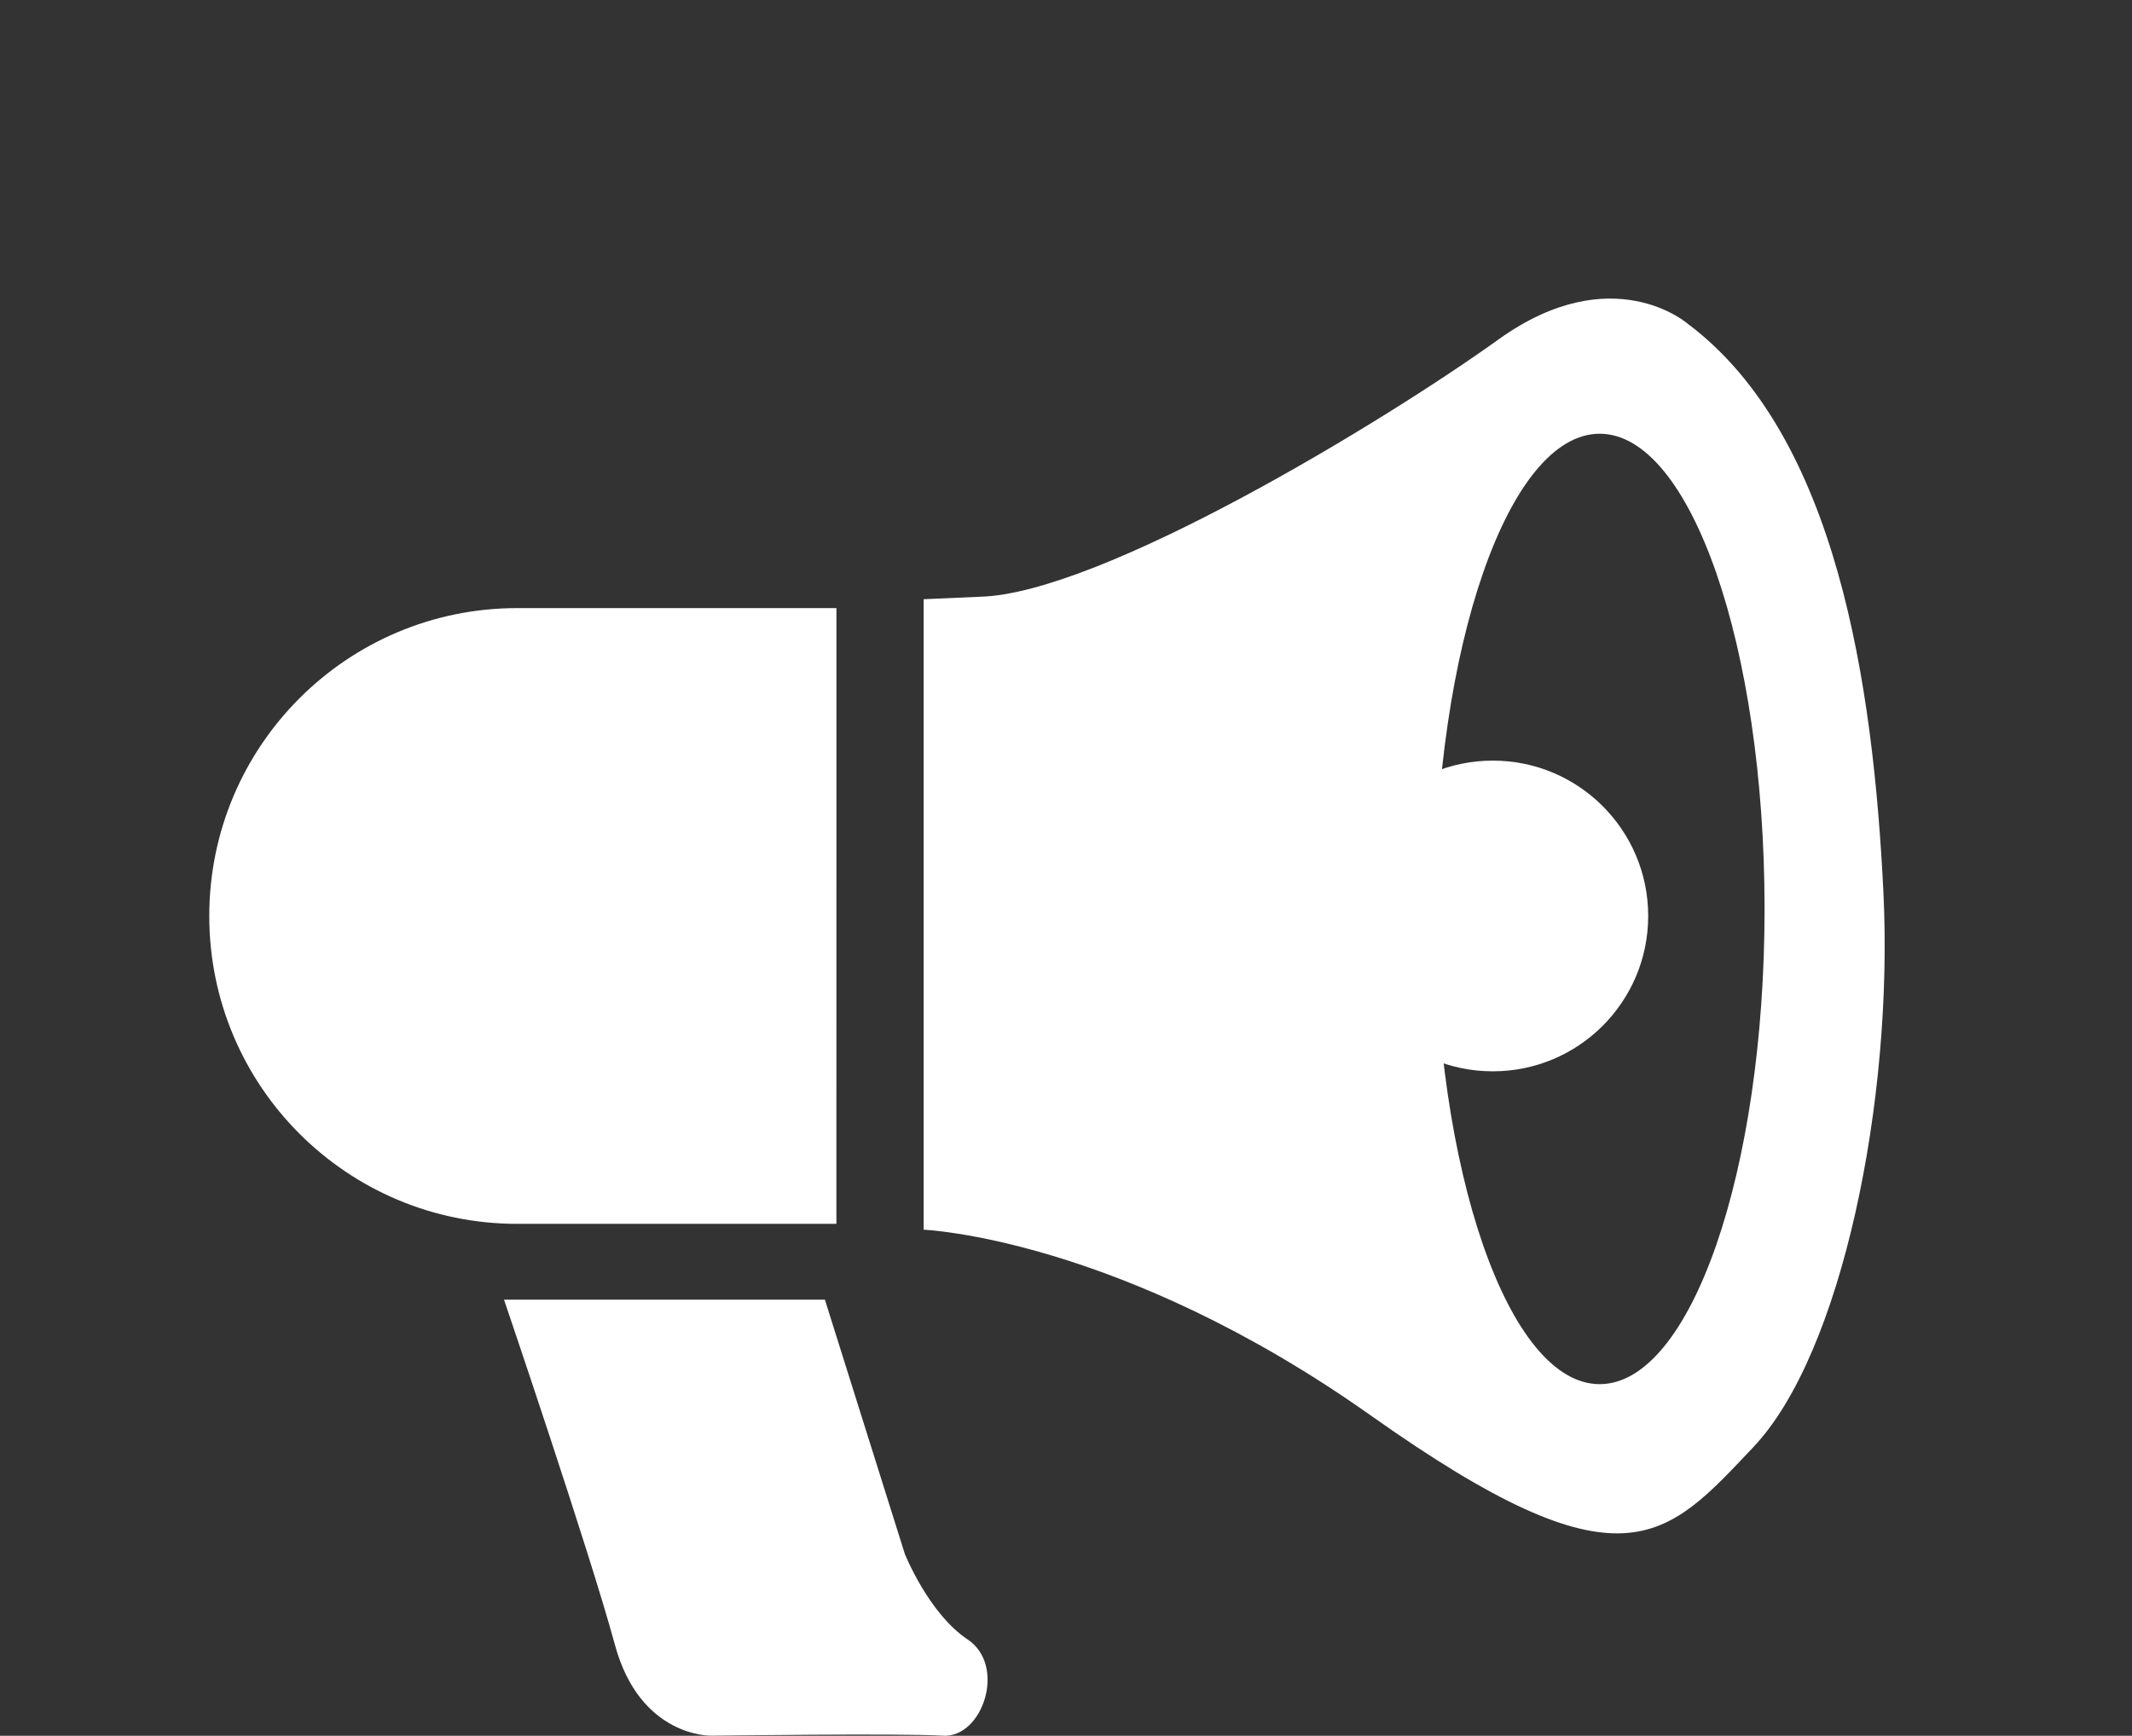 <?xml version="1.0" encoding="utf-8"?>
<!-- Generator: Adobe Illustrator 16.0.0, SVG Export Plug-In . SVG Version: 6.00 Build 0)  -->
<!DOCTYPE svg PUBLIC "-//W3C//DTD SVG 1.1//EN" "http://www.w3.org/Graphics/SVG/1.1/DTD/svg11.dtd">
<svg version="1.1" id="레이어_1" xmlns="http://www.w3.org/2000/svg" xmlns:xlink="http://www.w3.org/1999/xlink" x="0px"
	 y="0px" width="69.988px" height="56.99px" viewBox="0 0 69.988 56.99" enable-background="new 0 0 69.988 56.99"
	 xml:space="preserve">
<rect x="0" y="0" width="69.988" height="56.99" fill="#333333" stroke="none"/>
<path fill="#FFFFFF" d="M27.457,40.183H16.979c-5.584,0-10.109-4.524-10.109-10.108l0,0c0-5.582,4.525-10.109,10.109-10.109h10.479"
	/>
<path fill="#FFFFFF" d="M16.545,42.672h10.534l2.622,8.342c0,0,0.777,1.955,2.063,2.814c1.289,0.857,0.496,3.238-0.807,3.16
	c-1.303-0.082-7.611,0-7.611,0S21.011,57.051,20.185,54C19.359,50.949,16.545,42.672,16.545,42.672z"/>
<path fill="#FFFFFF" d="M61.828,29.303c-0.334-6.816-1.525-15.014-6.438-18.684c0,0-2.475-2.146-6.194,0.523
	c-3.717,2.672-13.06,8.356-17.031,8.451l-1.844,0.081v0.237v20.464c0,0,6.419,0.255,14.681,6.101
	c8.261,5.85,9.652,4.109,12.56,1.033C60.469,44.436,62.16,36.119,61.828,29.303z M52.513,45.446c-2.989,0-5.414-6.984-5.414-15.604
	c0-8.615,2.425-15.601,5.414-15.601s5.413,6.985,5.413,15.601C57.926,38.462,55.502,45.446,52.513,45.446z"/>
<circle fill="#FFFFFF" cx="49.005" cy="30.074" r="5.101"/>
</svg>
